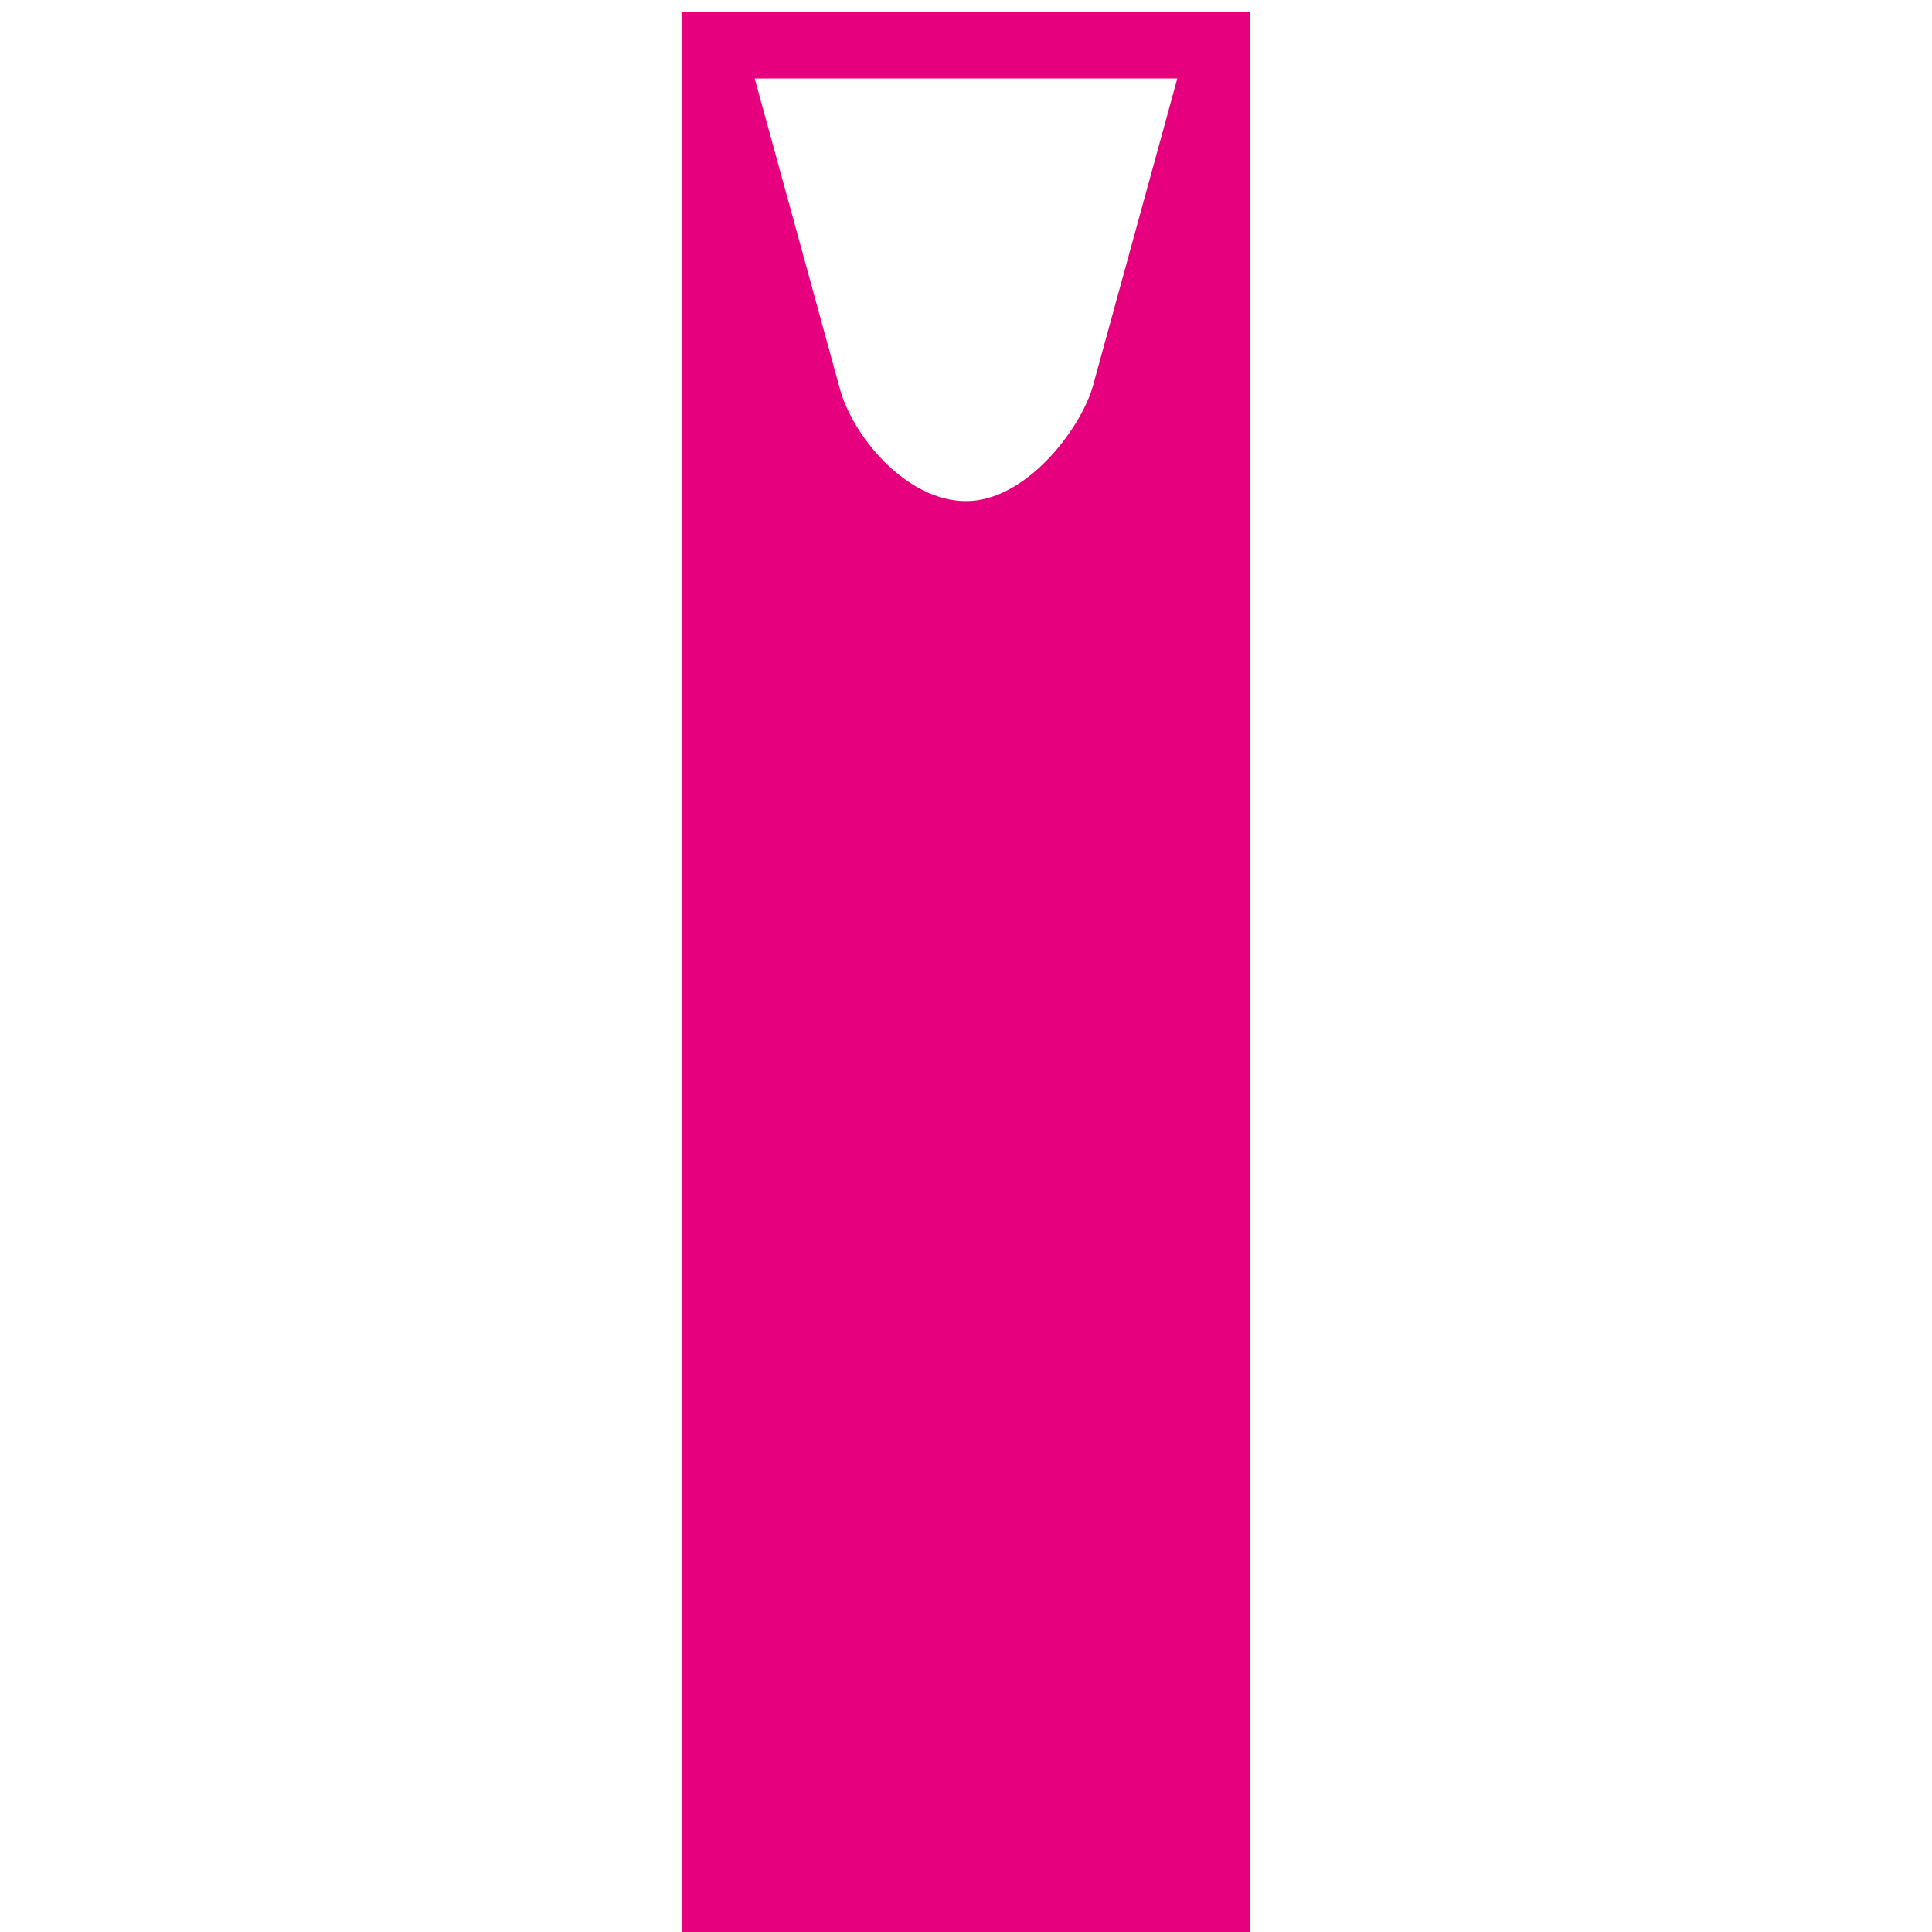 <?xml version="1.0" encoding="UTF-8"?> <svg xmlns="http://www.w3.org/2000/svg" xmlns:xlink="http://www.w3.org/1999/xlink" version="1.1" id="Layer_1" x="0px" y="0px" viewBox="0 0 32 32" style="enable-background:new 0 0 32 32;" xml:space="preserve"> <style type="text/css"> .st0{fill:#E6007E;} </style> <path id="XMLID_2_" class="st0" d="M11.3,0.2v32.6h9.4V0.2H11.3z M18.1,6.4C17.9,7.1,17,8.3,16,8.3c-1,0-1.9-1.1-2.1-1.9l-1.4-5.1h7 L18.1,6.4z"></path> </svg> 